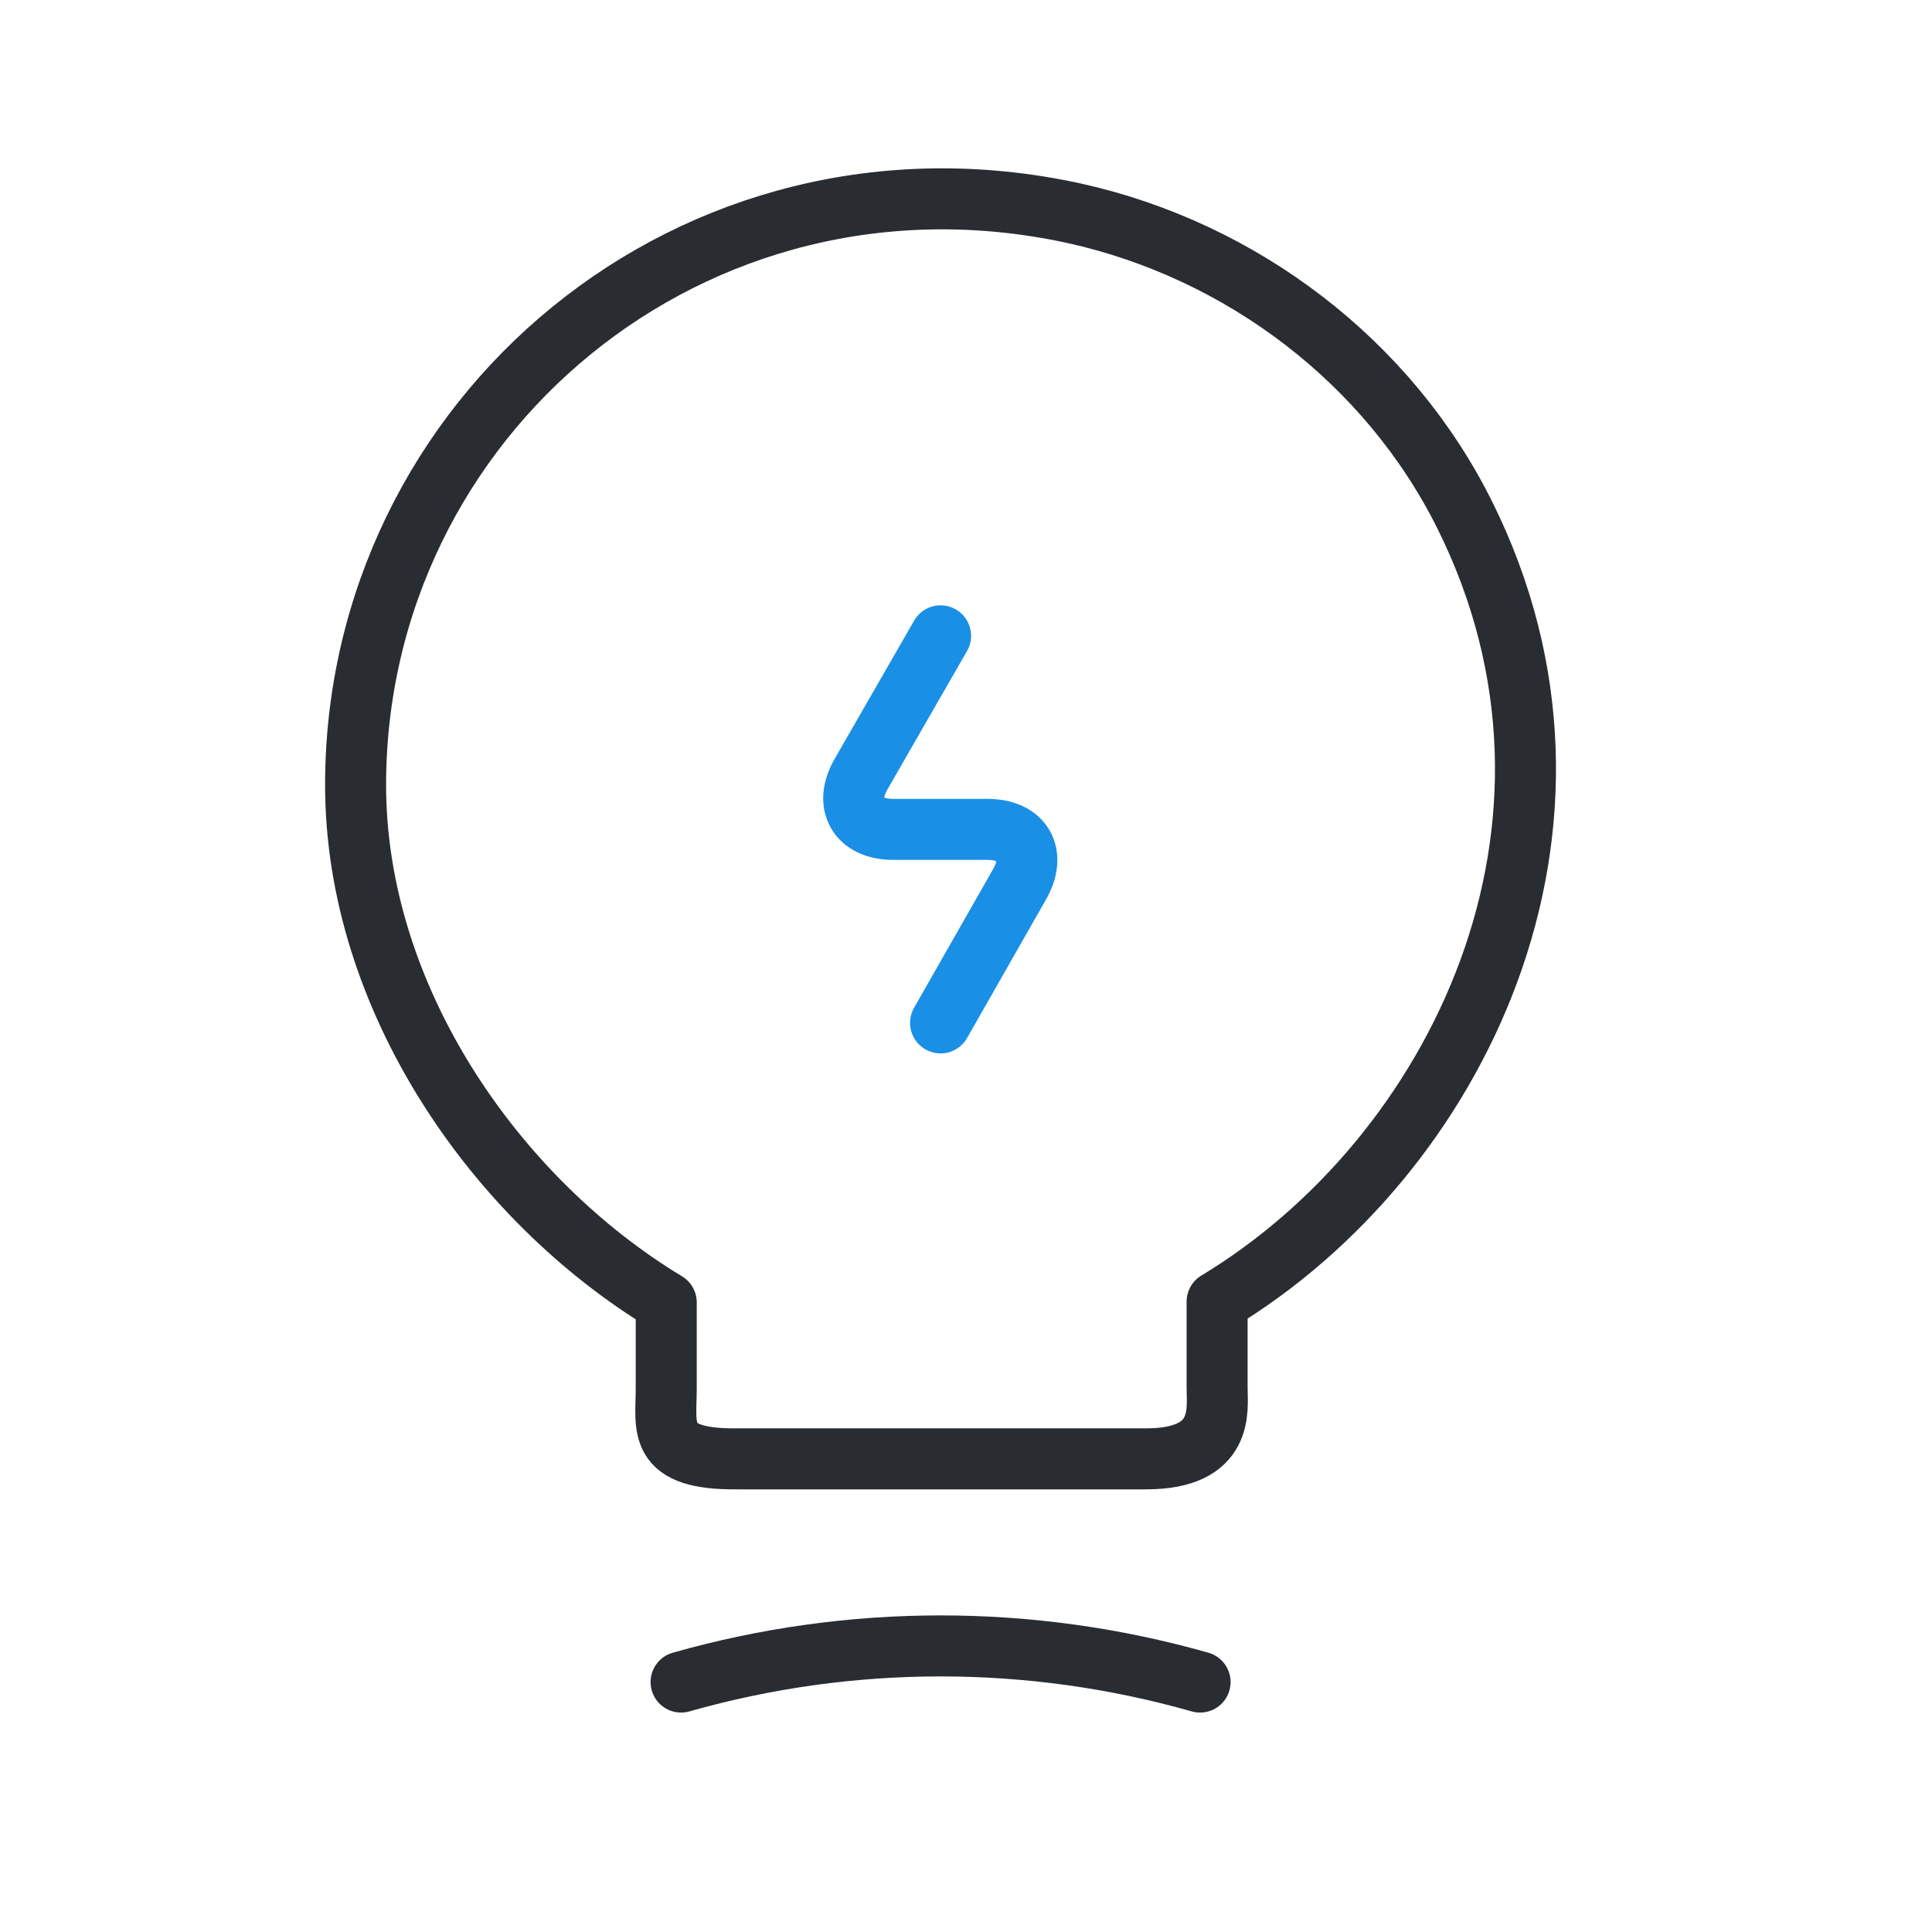 <svg width="38" height="38" viewBox="0 0 38 38" fill="none" xmlns="http://www.w3.org/2000/svg">
<path d="M18.5 12.506L16.94 15.219C16.59 15.817 16.881 16.313 17.567 16.313H19.419C20.119 16.313 20.396 16.808 20.046 17.406L18.5 20.119" stroke="#1A8FE6" stroke-width="1.2" stroke-linecap="round" stroke-linejoin="round"/>
<path d="M13.104 27.309V25.617C9.75 23.59 6.994 19.638 6.994 15.438C6.994 8.219 13.629 2.561 21.125 4.194C24.421 4.923 27.308 7.111 28.81 10.13C31.858 16.255 28.65 22.759 23.939 25.602V27.294C23.939 27.717 24.1 28.694 22.54 28.694H14.504C12.9 28.709 13.104 28.082 13.104 27.309Z" stroke="#292D32" stroke-width="1.2" stroke-linecap="round" stroke-linejoin="round"/>
<path d="M13.396 33.084C16.736 32.136 20.265 32.136 23.604 33.084" stroke="#292D32" stroke-width="1.2" stroke-linecap="round" stroke-linejoin="round"/>
</svg>
